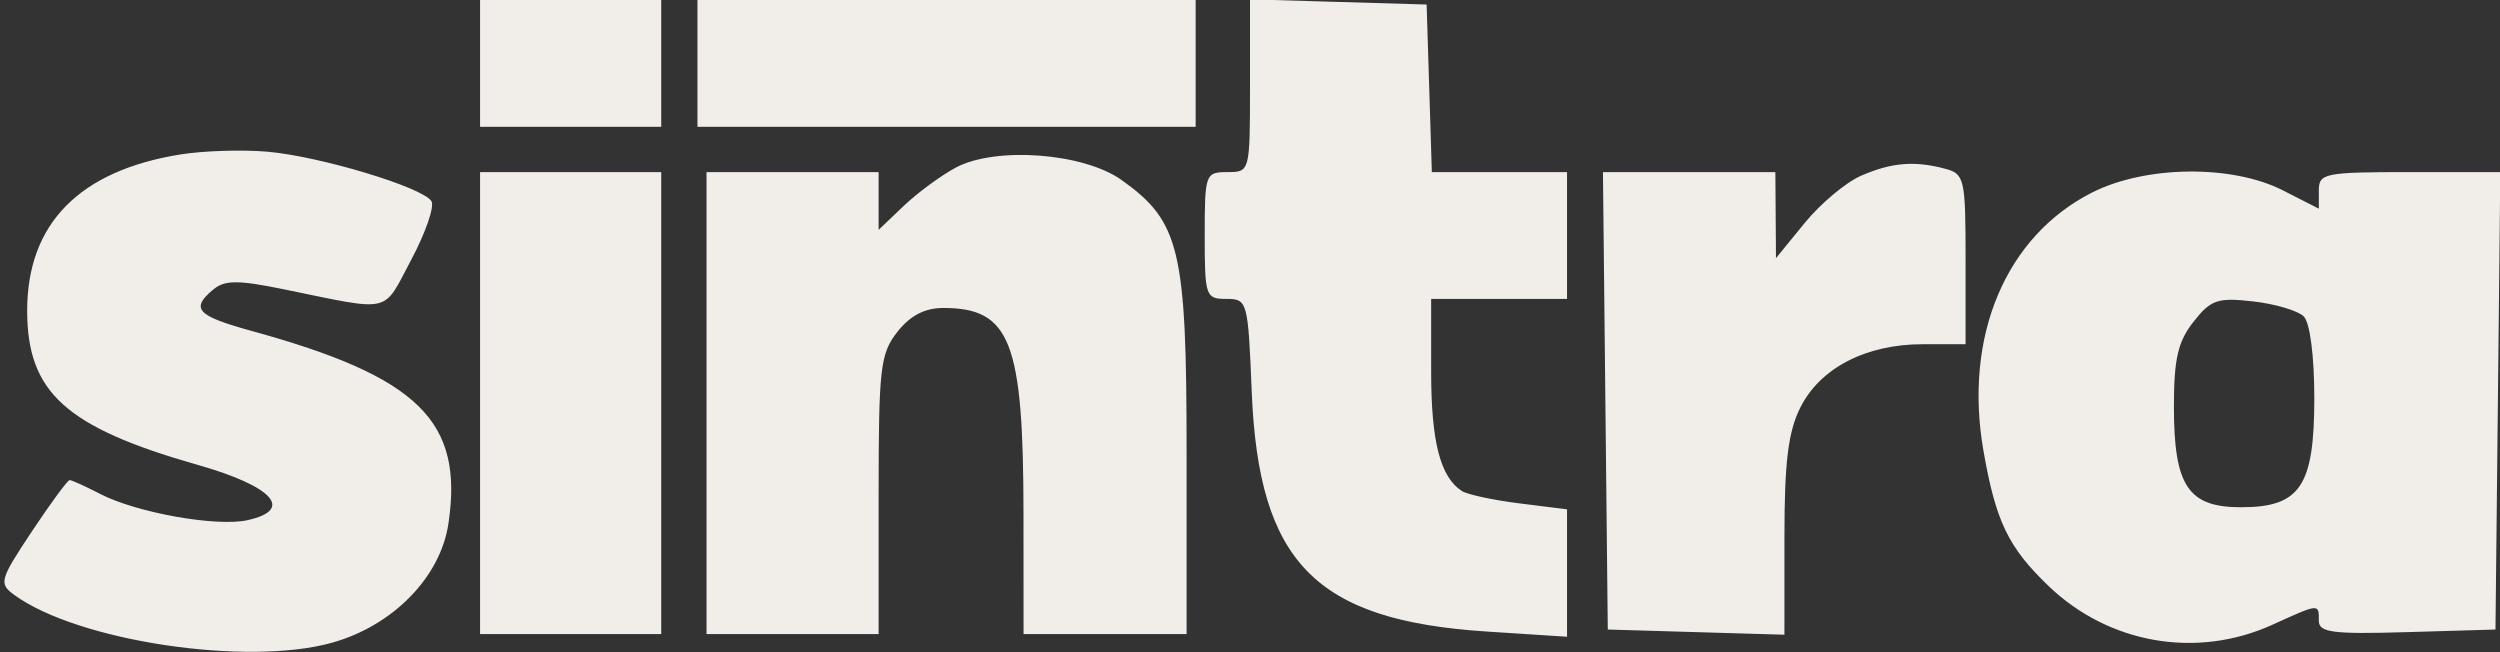<svg width="276" height="72" viewBox="0 0 276 72" fill="none" xmlns="http://www.w3.org/2000/svg">
<rect x="0" y="0" width="276" height="72" fill="#333333" stroke="none"/>
<g clip-path="url(#clip0_481_285)">
<path fill-rule="evenodd" clip-rule="evenodd" d="M53 7V14H63H73V7V-0H63H53V7ZM77 7V14H104.5H132V7V-0H104.5H77V7ZM138 9.464C138 18.969 137.992 19 135.5 19C133.071 19 133 19.2 133 26C133 32.711 133.098 33 135.387 33C137.72 33 137.783 33.23 138.191 43.25C138.959 62.113 145.218 68.496 164.146 69.722L173 70.296V63.263V56.23L167.741 55.573C164.849 55.212 161.992 54.598 161.391 54.208C159.005 52.66 158 48.766 158 41.066V33H165.5H173V26V19H165.538H158.075L157.788 9.75L157.5 0.5L147.75 0.214L138 -0.072V9.464ZM19.92 17.05C8.754 18.844 3 24.707 3 34.291C3 43.319 7.262 47.174 21.827 51.322C30.177 53.7 32.502 56.293 27.306 57.431C23.886 58.181 15.071 56.605 11.05 54.526C9.427 53.687 7.916 53 7.691 53C7.467 53 5.588 55.553 3.517 58.672C-0.035 64.022 -0.146 64.42 1.566 65.672C8.544 70.774 27.247 73.591 36.657 70.956C43.384 69.072 48.619 63.721 49.504 57.824C51.204 46.484 46.225 41.61 27.75 36.526C21.719 34.867 20.995 34.079 23.553 31.956C24.815 30.908 26.268 30.904 31.303 31.932C43.438 34.409 42.192 34.696 45.392 28.693C46.983 25.71 47.99 22.794 47.631 22.212C46.681 20.675 35.318 17.249 29.5 16.746C26.75 16.508 22.439 16.645 19.92 17.05ZM105.5 18.513C103.85 19.401 101.263 21.307 99.75 22.75L97 25.374V22.187V19H87.5H78V44.5V70H87.5H97V54.635C97 40.605 97.18 39.041 99.073 36.635C100.487 34.837 102.096 34 104.138 34C111.547 34 112.986 37.698 112.994 56.75L113 70H122H131V49.96C131 27.529 130.268 24.463 123.815 19.868C119.606 16.871 109.89 16.152 105.5 18.513ZM205.455 19.405C203.78 20.134 200.983 22.479 199.238 24.616L196.067 28.5L196.034 23.75L196 19H186.483H176.966L177.233 44.25L177.5 69.5L187.25 69.786L197 70.072L197.002 59.286C197.003 51.021 197.412 47.682 198.752 45C200.934 40.631 206.002 38.004 212.25 38.002L217 38V28.617C217 19.731 216.881 19.201 214.75 18.63C211.368 17.724 208.827 17.936 205.455 19.405ZM53 44.5V70H63H73V44.5V19H63H53V44.5ZM230.976 21.25C221.427 26.081 216.772 37.128 218.969 49.743C220.331 57.562 221.707 60.424 226.165 64.699C232.823 71.086 242.513 72.765 250.859 68.978C256.092 66.604 256 66.612 256 68.536C256 69.832 257.524 70.028 265.75 69.786L275.5 69.5L275.767 44.25L276.034 19H266.017C256.633 19 256 19.128 256 21.02V23.041L252.04 21.02C246.427 18.157 236.885 18.261 230.976 21.25ZM242.161 35.523C240.439 37.712 240 39.619 240 44.912C240 53.649 241.57 56 247.402 56C253.945 56 255.5 53.686 255.5 43.945C255.5 39.315 255.023 35.623 254.337 34.937C253.697 34.297 251.182 33.549 248.748 33.275C244.815 32.832 244.08 33.083 242.161 35.523Z" fill="#F1EEEA"/>
</g>
<defs>
<clipPath id="clip0_481_285">
<rect width="276" height="72" fill="white"/>
</clipPath>
</defs>
</svg>
